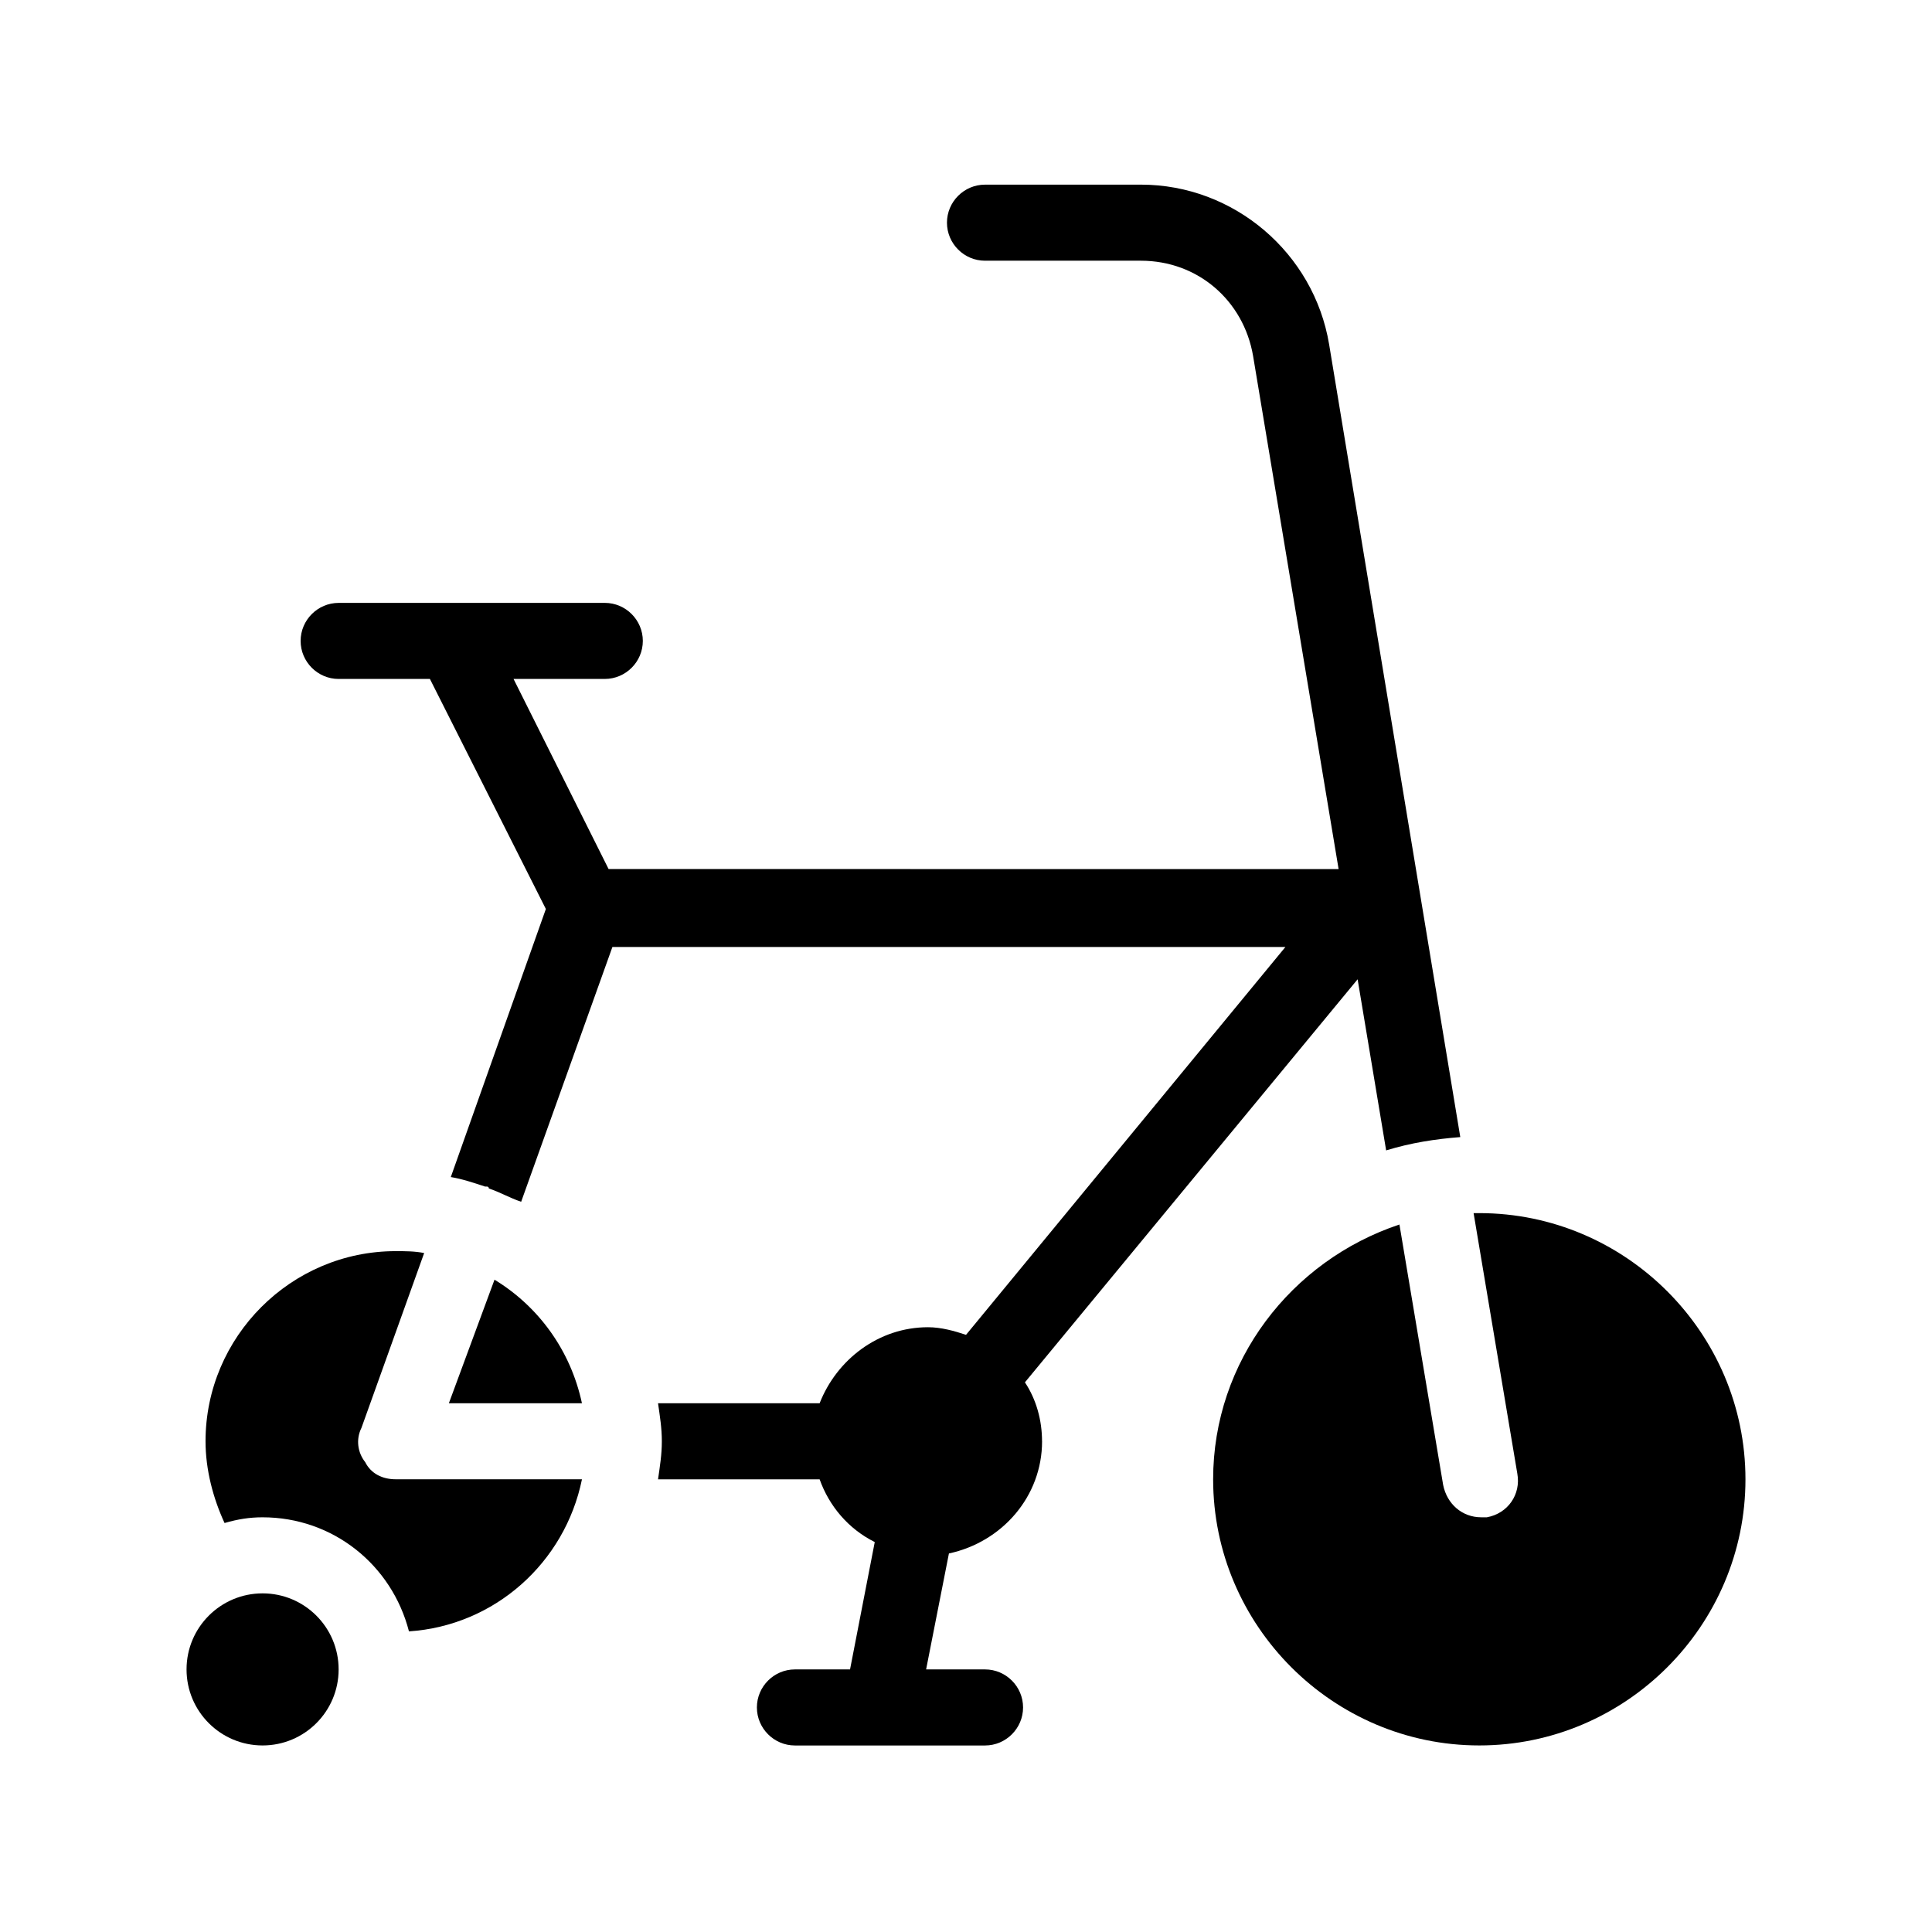 <?xml version="1.0" encoding="UTF-8"?>
<!-- Uploaded to: ICON Repo, www.iconrepo.com, Generator: ICON Repo Mixer Tools -->
<svg fill="#000000" width="800px" height="800px" version="1.1" viewBox="144 144 512 512" xmlns="http://www.w3.org/2000/svg">
 <g>
  <path d="m420.15 525.95c0-5.543-1.512-11.082-4.535-15.617l88.168-106.81 7.559 45.344c6.551-2.016 13.098-3.023 19.648-3.527l-34.762-210.09c-4.031-24.184-25.191-42.32-49.879-42.32l-41.316 0.004c-5.543 0-10.078 4.535-10.078 10.078s4.535 10.078 10.078 10.078h41.312c15.113 0 27.207 10.578 29.727 25.191l22.672 136.03-193.46-0.004-25.191-50.383h24.184c5.543 0 10.078-4.535 10.078-10.078s-4.535-10.078-10.078-10.078l-70.531 0.004c-5.543 0-10.078 4.535-10.078 10.078 0 5.543 4.535 10.078 10.078 10.078h24.184l30.73 60.961-25.191 71.039c3.023 0.504 6.047 1.512 9.07 2.519h0.504s0.504 0 0.504 0.504c3.023 1.008 5.543 2.519 8.566 3.527l24.18-67.516h178.35l-84.637 102.78c-3.023-1.008-6.551-2.016-10.078-2.016-13.098 0-24.184 8.566-28.719 20.152h-42.824c0.504 3.527 1.008 6.551 1.008 10.078s-0.504 6.551-1.008 10.078h42.824c2.519 7.055 7.559 13.098 14.609 16.625l-6.547 33.75h-14.609c-5.543 0-10.078 4.535-10.078 10.078s4.535 10.078 10.078 10.078h50.383c5.543 0 10.078-4.535 10.078-10.078s-4.535-10.078-10.078-10.078h-15.617l6.047-30.73c14.102-3.023 24.684-15.113 24.684-29.727z"/>
  <path d="m536.03 465.49h-1.512l11.586 69.023c1.008 5.543-2.519 10.578-8.062 11.586h-1.512c-5.039 0-9.07-3.527-10.078-8.566l-11.586-69.023c-28.715 9.578-49.371 36.277-49.371 67.516 0 38.793 31.738 70.535 70.535 70.535 38.793 0 70.535-31.738 70.535-70.535-0.004-38.793-31.742-70.535-70.535-70.535z"/>
  <path d="m240.79 531.49c-2.016-2.519-2.519-6.047-1.008-9.07l16.625-46.352c-2.516-0.5-5.035-0.5-7.555-0.5-27.711 0-50.383 22.672-50.383 50.383 0 7.559 2.016 15.113 5.039 21.664 3.527-1.008 6.551-1.512 10.078-1.512 18.641 0 34.258 12.594 38.793 30.23 22.672-1.512 41.312-18.137 45.848-40.305l-49.375-0.004c-3.527 0-6.551-1.512-8.062-4.535z"/>
  <path d="m275.05 483.13-12.094 32.746h35.266c-3.019-14.105-11.586-25.695-23.172-32.746z"/>
  <path d="m233.74 586.41c0 11.133-9.023 20.152-20.152 20.152s-20.152-9.02-20.152-20.152c0-11.129 9.023-20.152 20.152-20.152s20.152 9.023 20.152 20.152"/>
 </g>
</svg>